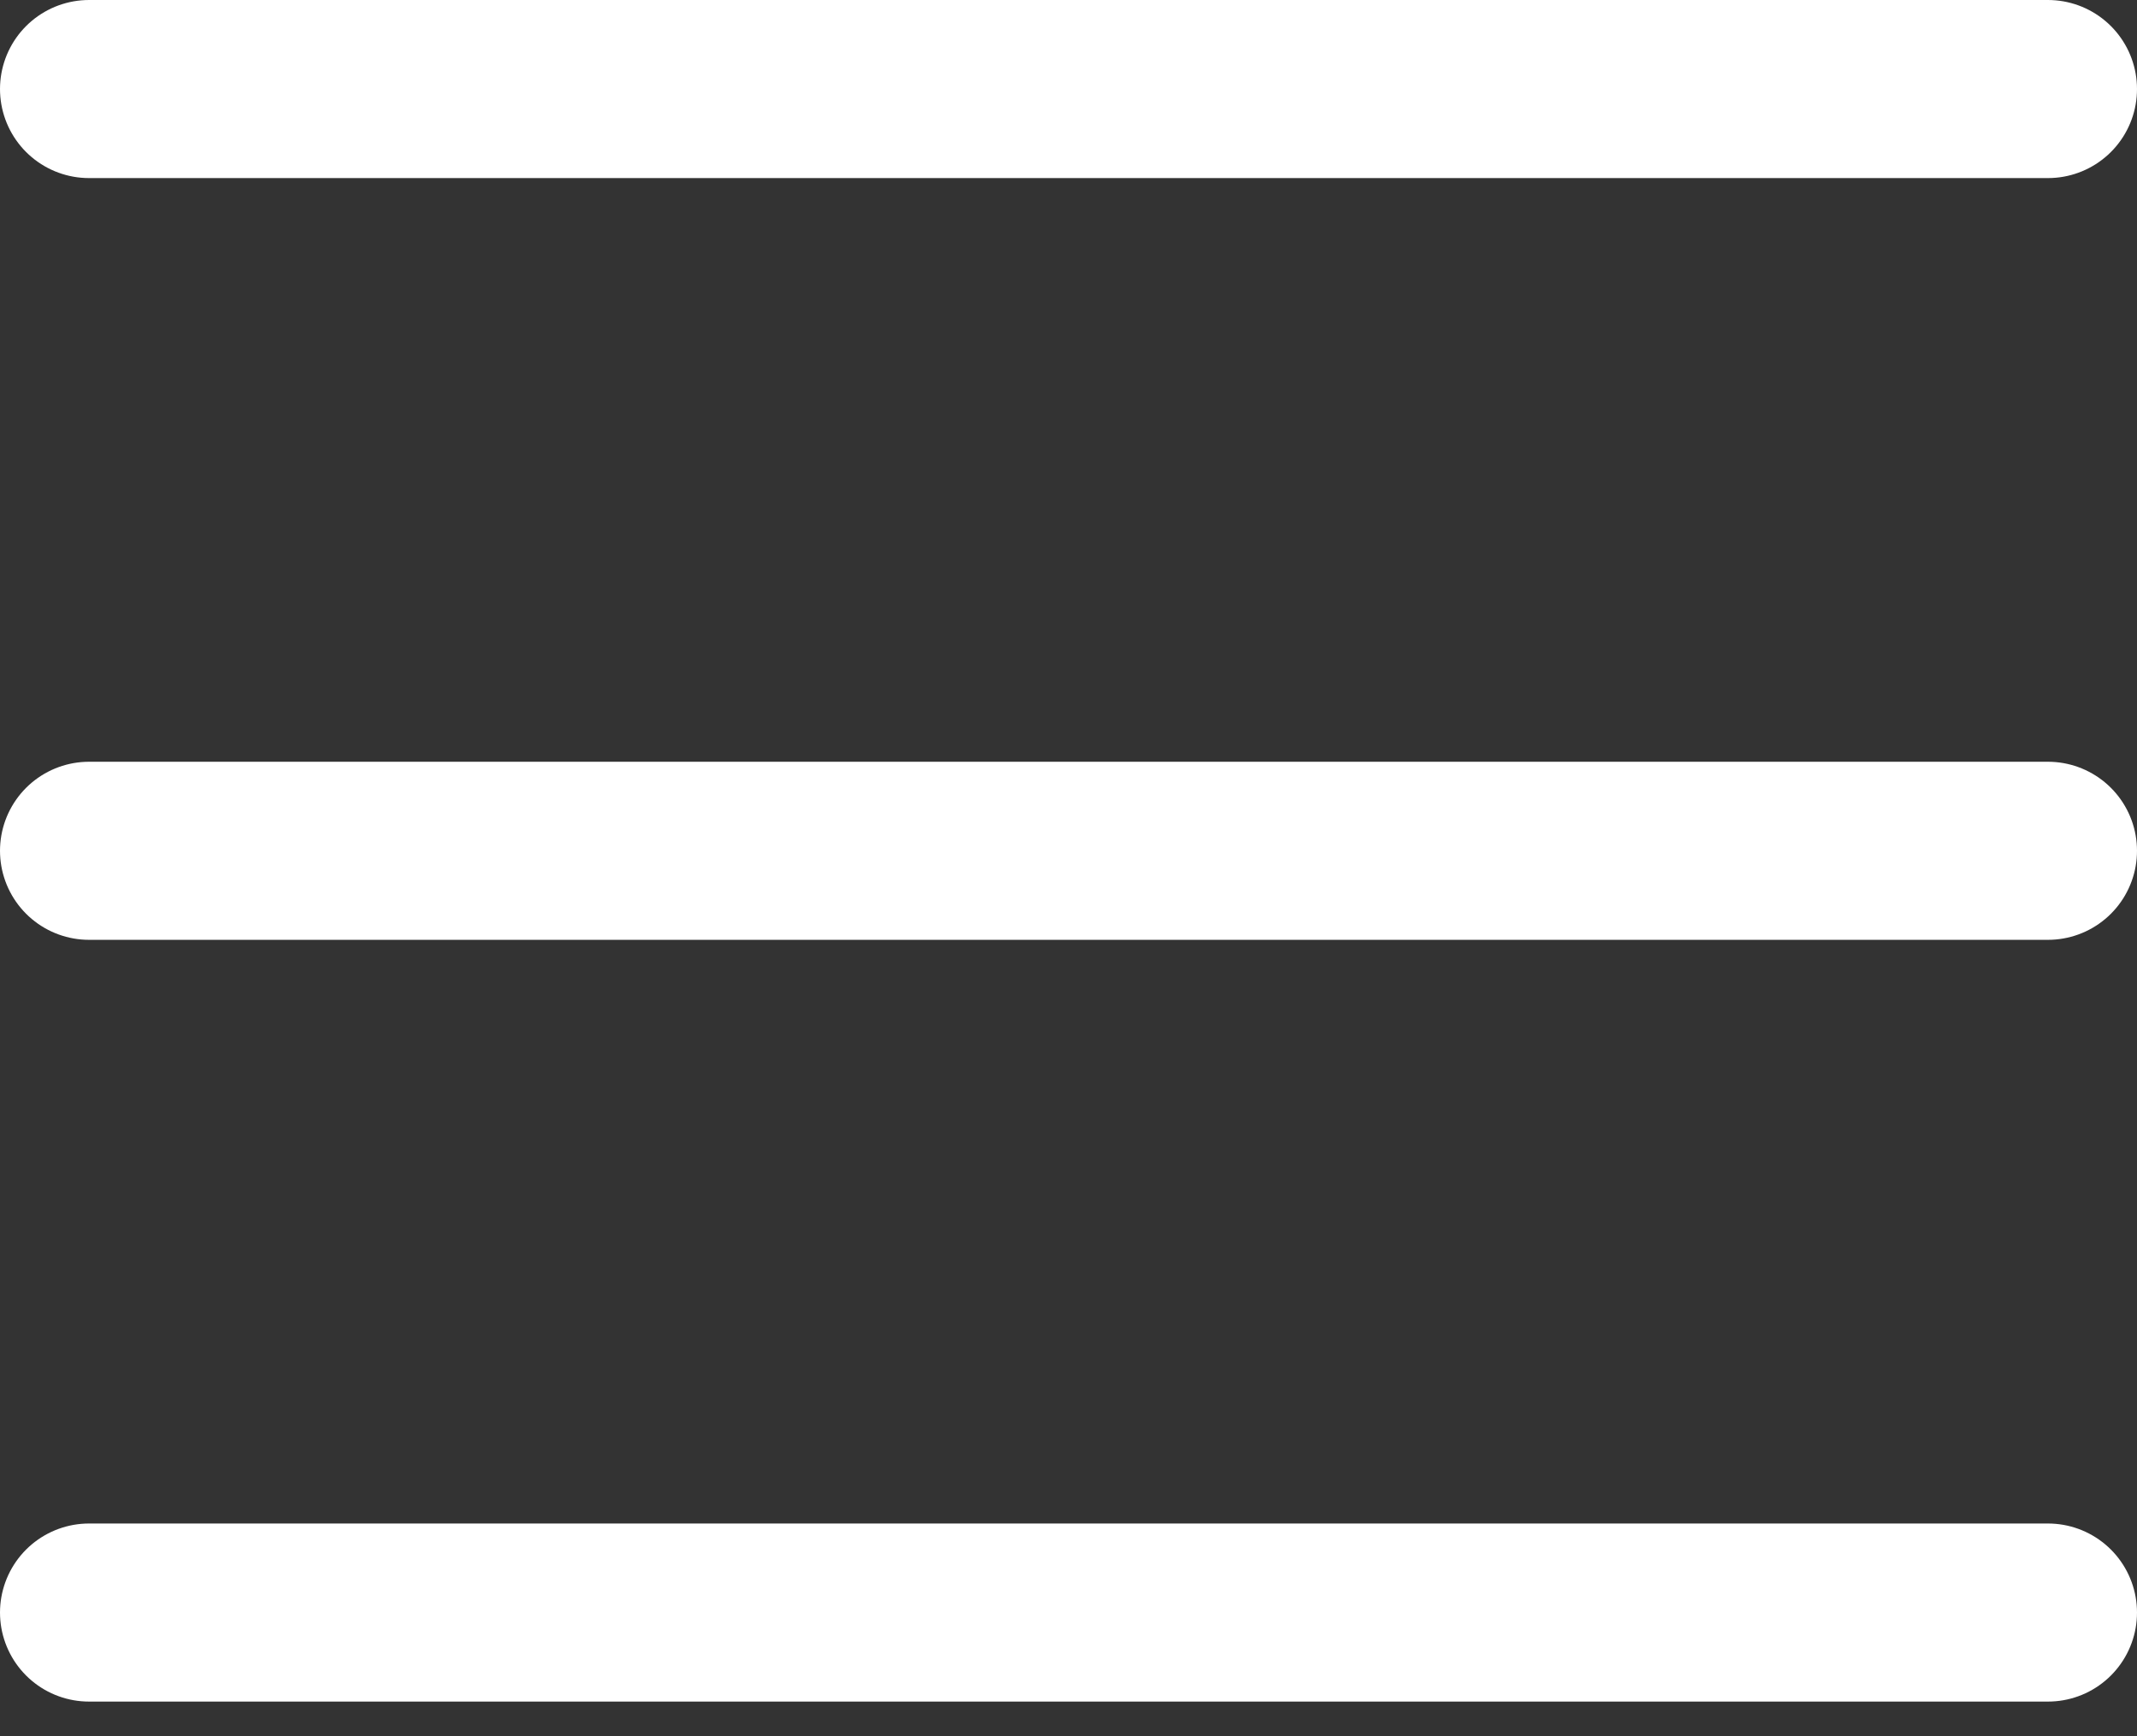 <svg width="48" height="39" viewBox="0 0 48 39" fill="none" xmlns="http://www.w3.org/2000/svg">
<rect x="0" y="0" width="48" height="39" fill="#333333" stroke="none"/>
<path d="M2 2H46" stroke="white" stroke-width="4" stroke-linecap="round" stroke-linejoin="round"/>
<path d="M2 19.111H46" stroke="white" stroke-width="4" stroke-linecap="round" stroke-linejoin="round"/>
<path d="M2 36.222H46" stroke="white" stroke-width="4" stroke-linecap="round" stroke-linejoin="round"/>
</svg>
